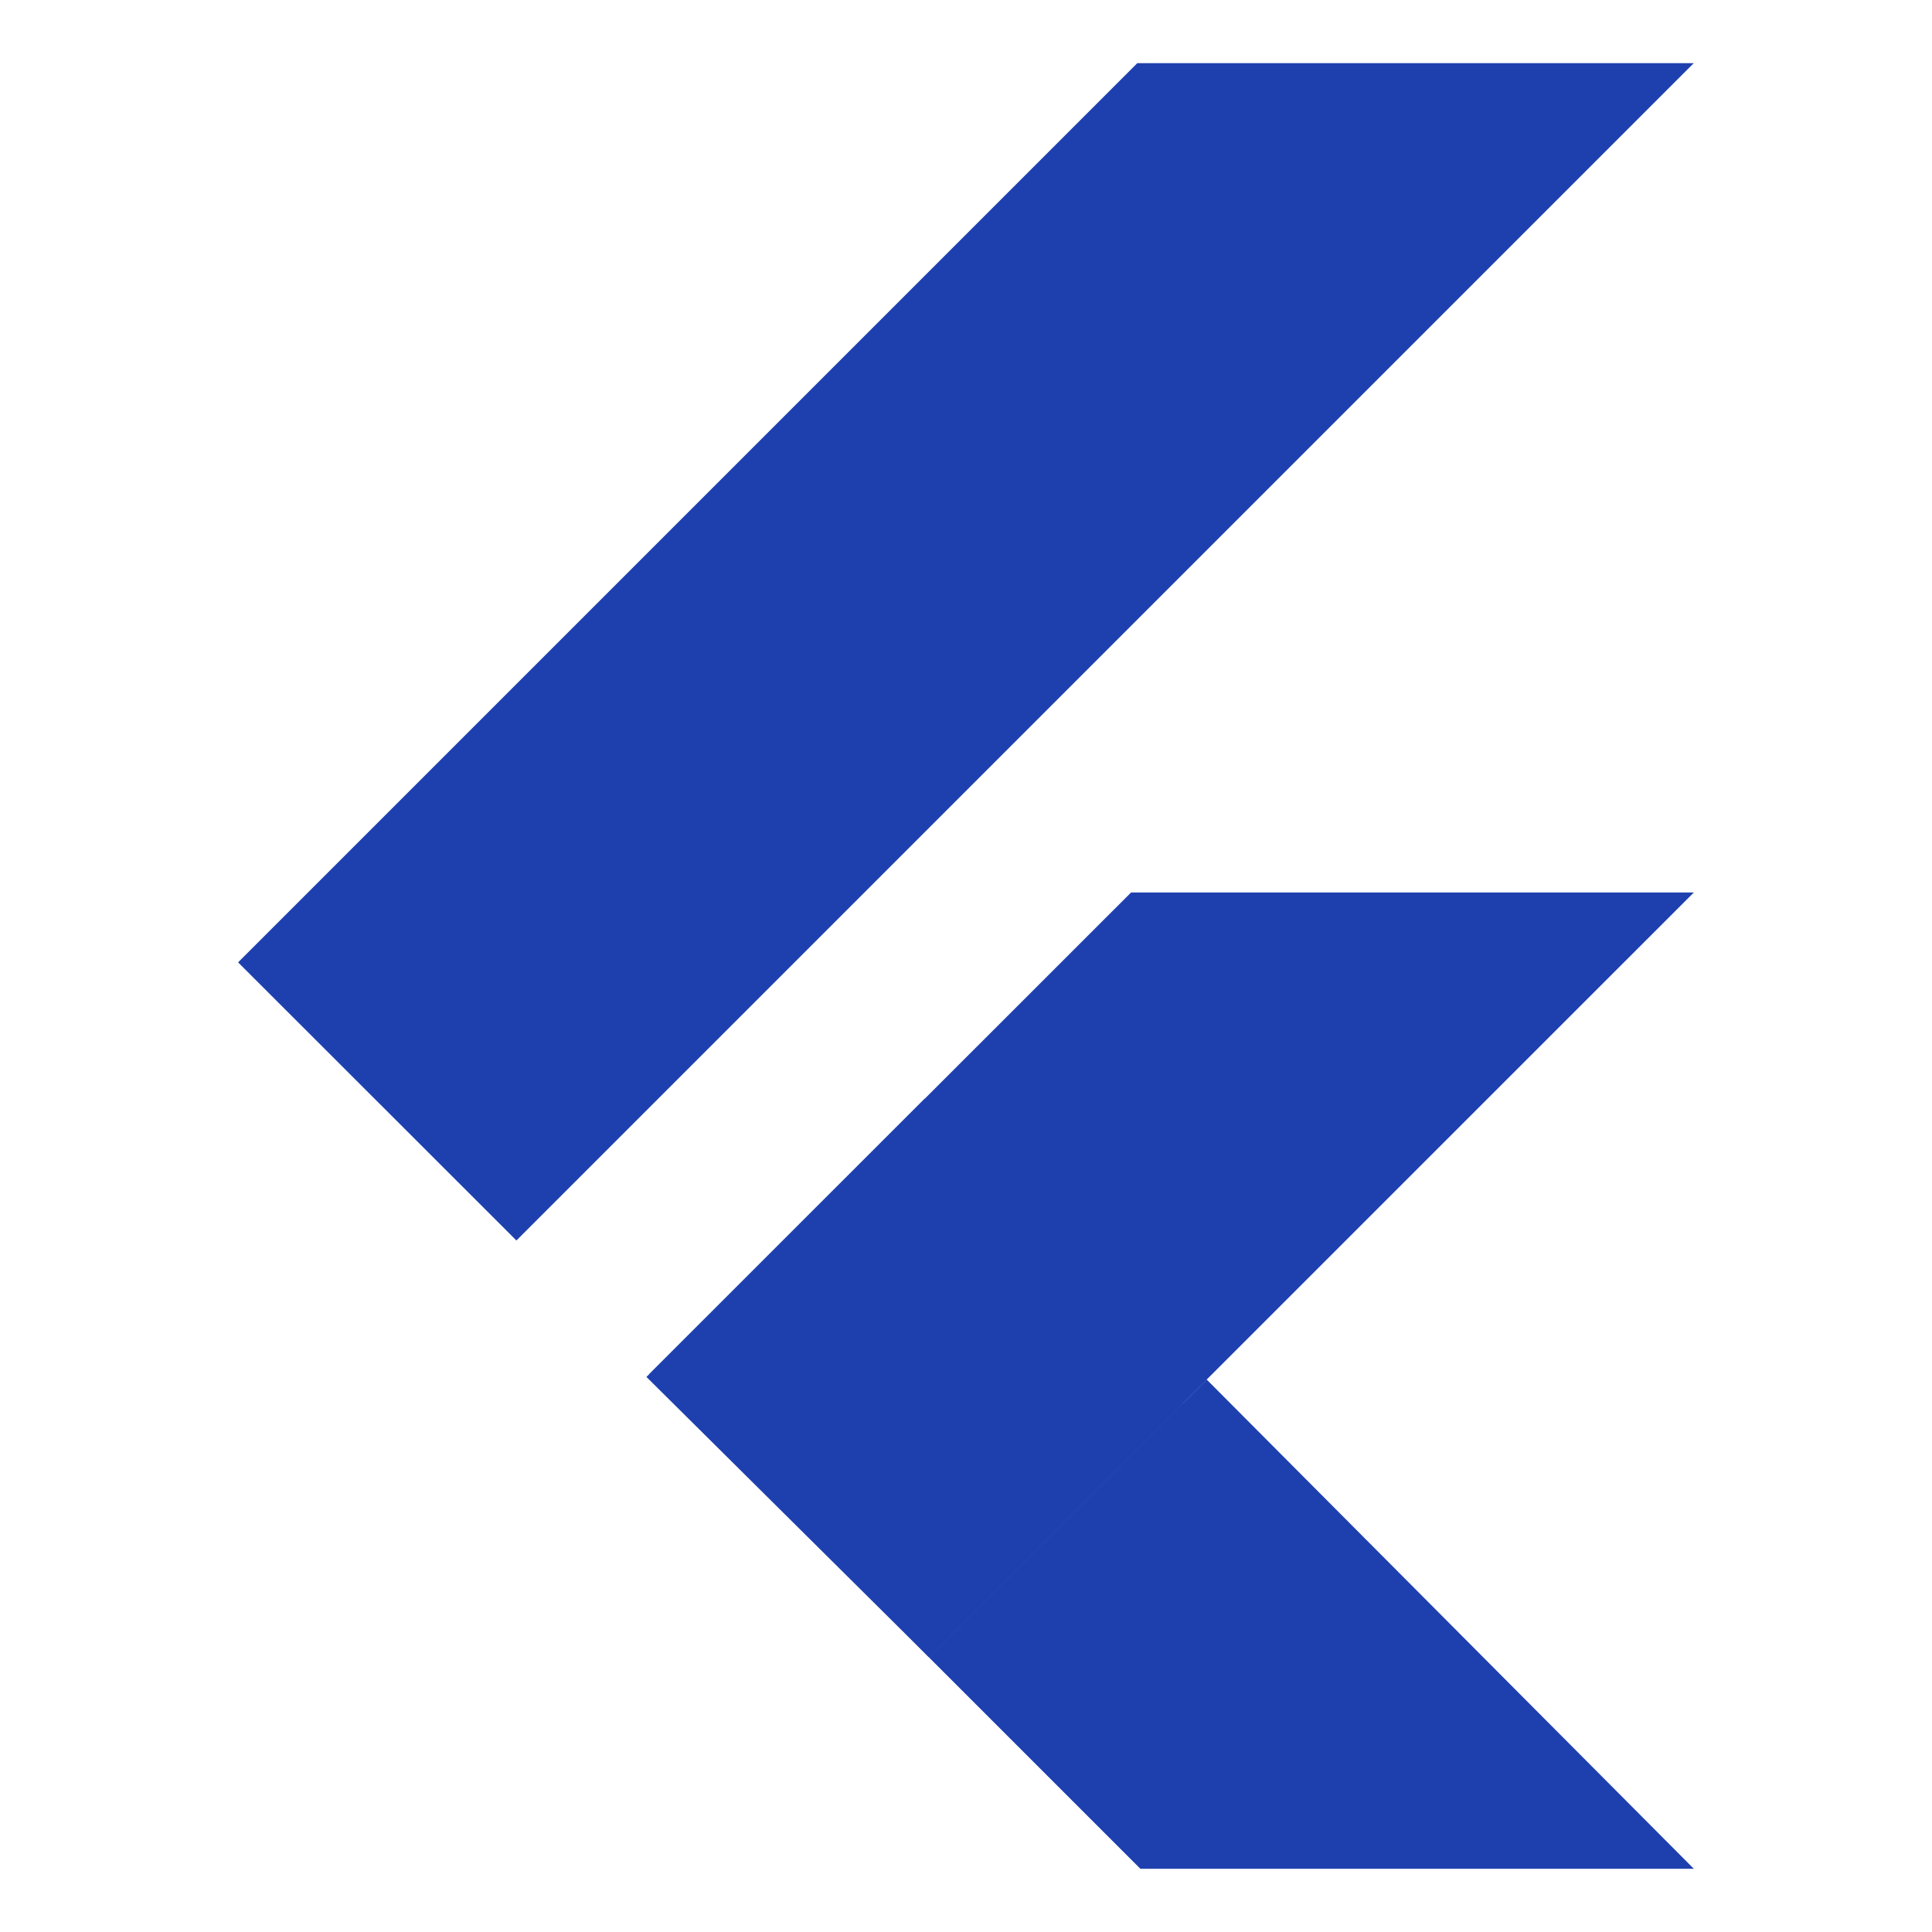 <?xml version="1.0" encoding="UTF-8"?> <svg xmlns="http://www.w3.org/2000/svg" xmlns:xlink="http://www.w3.org/1999/xlink" width="64" height="64" viewBox="0 0 64 64"><defs><clipPath id="clip-Page-Icons"><rect width="64" height="64"></rect></clipPath></defs><g id="Page-Icons" clip-path="url(#clip-Page-Icons)"><g id="Flutter_Technology" data-name="Flutter Technology" transform="translate(2.301 2.094)"><g id="Top_heading" data-name="Top heading" transform="translate(5.587)"><g id="Flutter_Business_Value" data-name="Flutter Business Value" transform="translate(0)"><path id="Path_603" data-name="Path 603" d="M29.786,0,0,29.786,9.22,39l39-39Z" transform="translate(-0.001 -0.001)" fill="#1e40af"></path><path id="Path_604" data-name="Path 604" d="M88.1,145.4,72.149,161.345l9.254,9.392,9.2-9.2L106.742,145.4Z" transform="translate(-58.519 -117.93)" fill="#1e40af"></path><path id="Path_605" data-name="Path 605" d="M121.133,240.023l7.005,7.005h18.334l-16.138-16.207Z" transform="translate(-98.249 -187.216)" fill="#1e40af"></path><path id="Path_606" data-name="Path 606" d="M71.6,190.782l9.219-9.219,9.34,9.306-9.2,9.2Z" transform="translate(-58.074 -147.263)" fill="#1e40af"></path><path id="Path_607" data-name="Path 607" d="M121.133,243.365l7.662-2.543.761-5.881Z" transform="translate(-98.249 -190.558)" fill="#1e40af"></path></g></g></g></g></svg> 